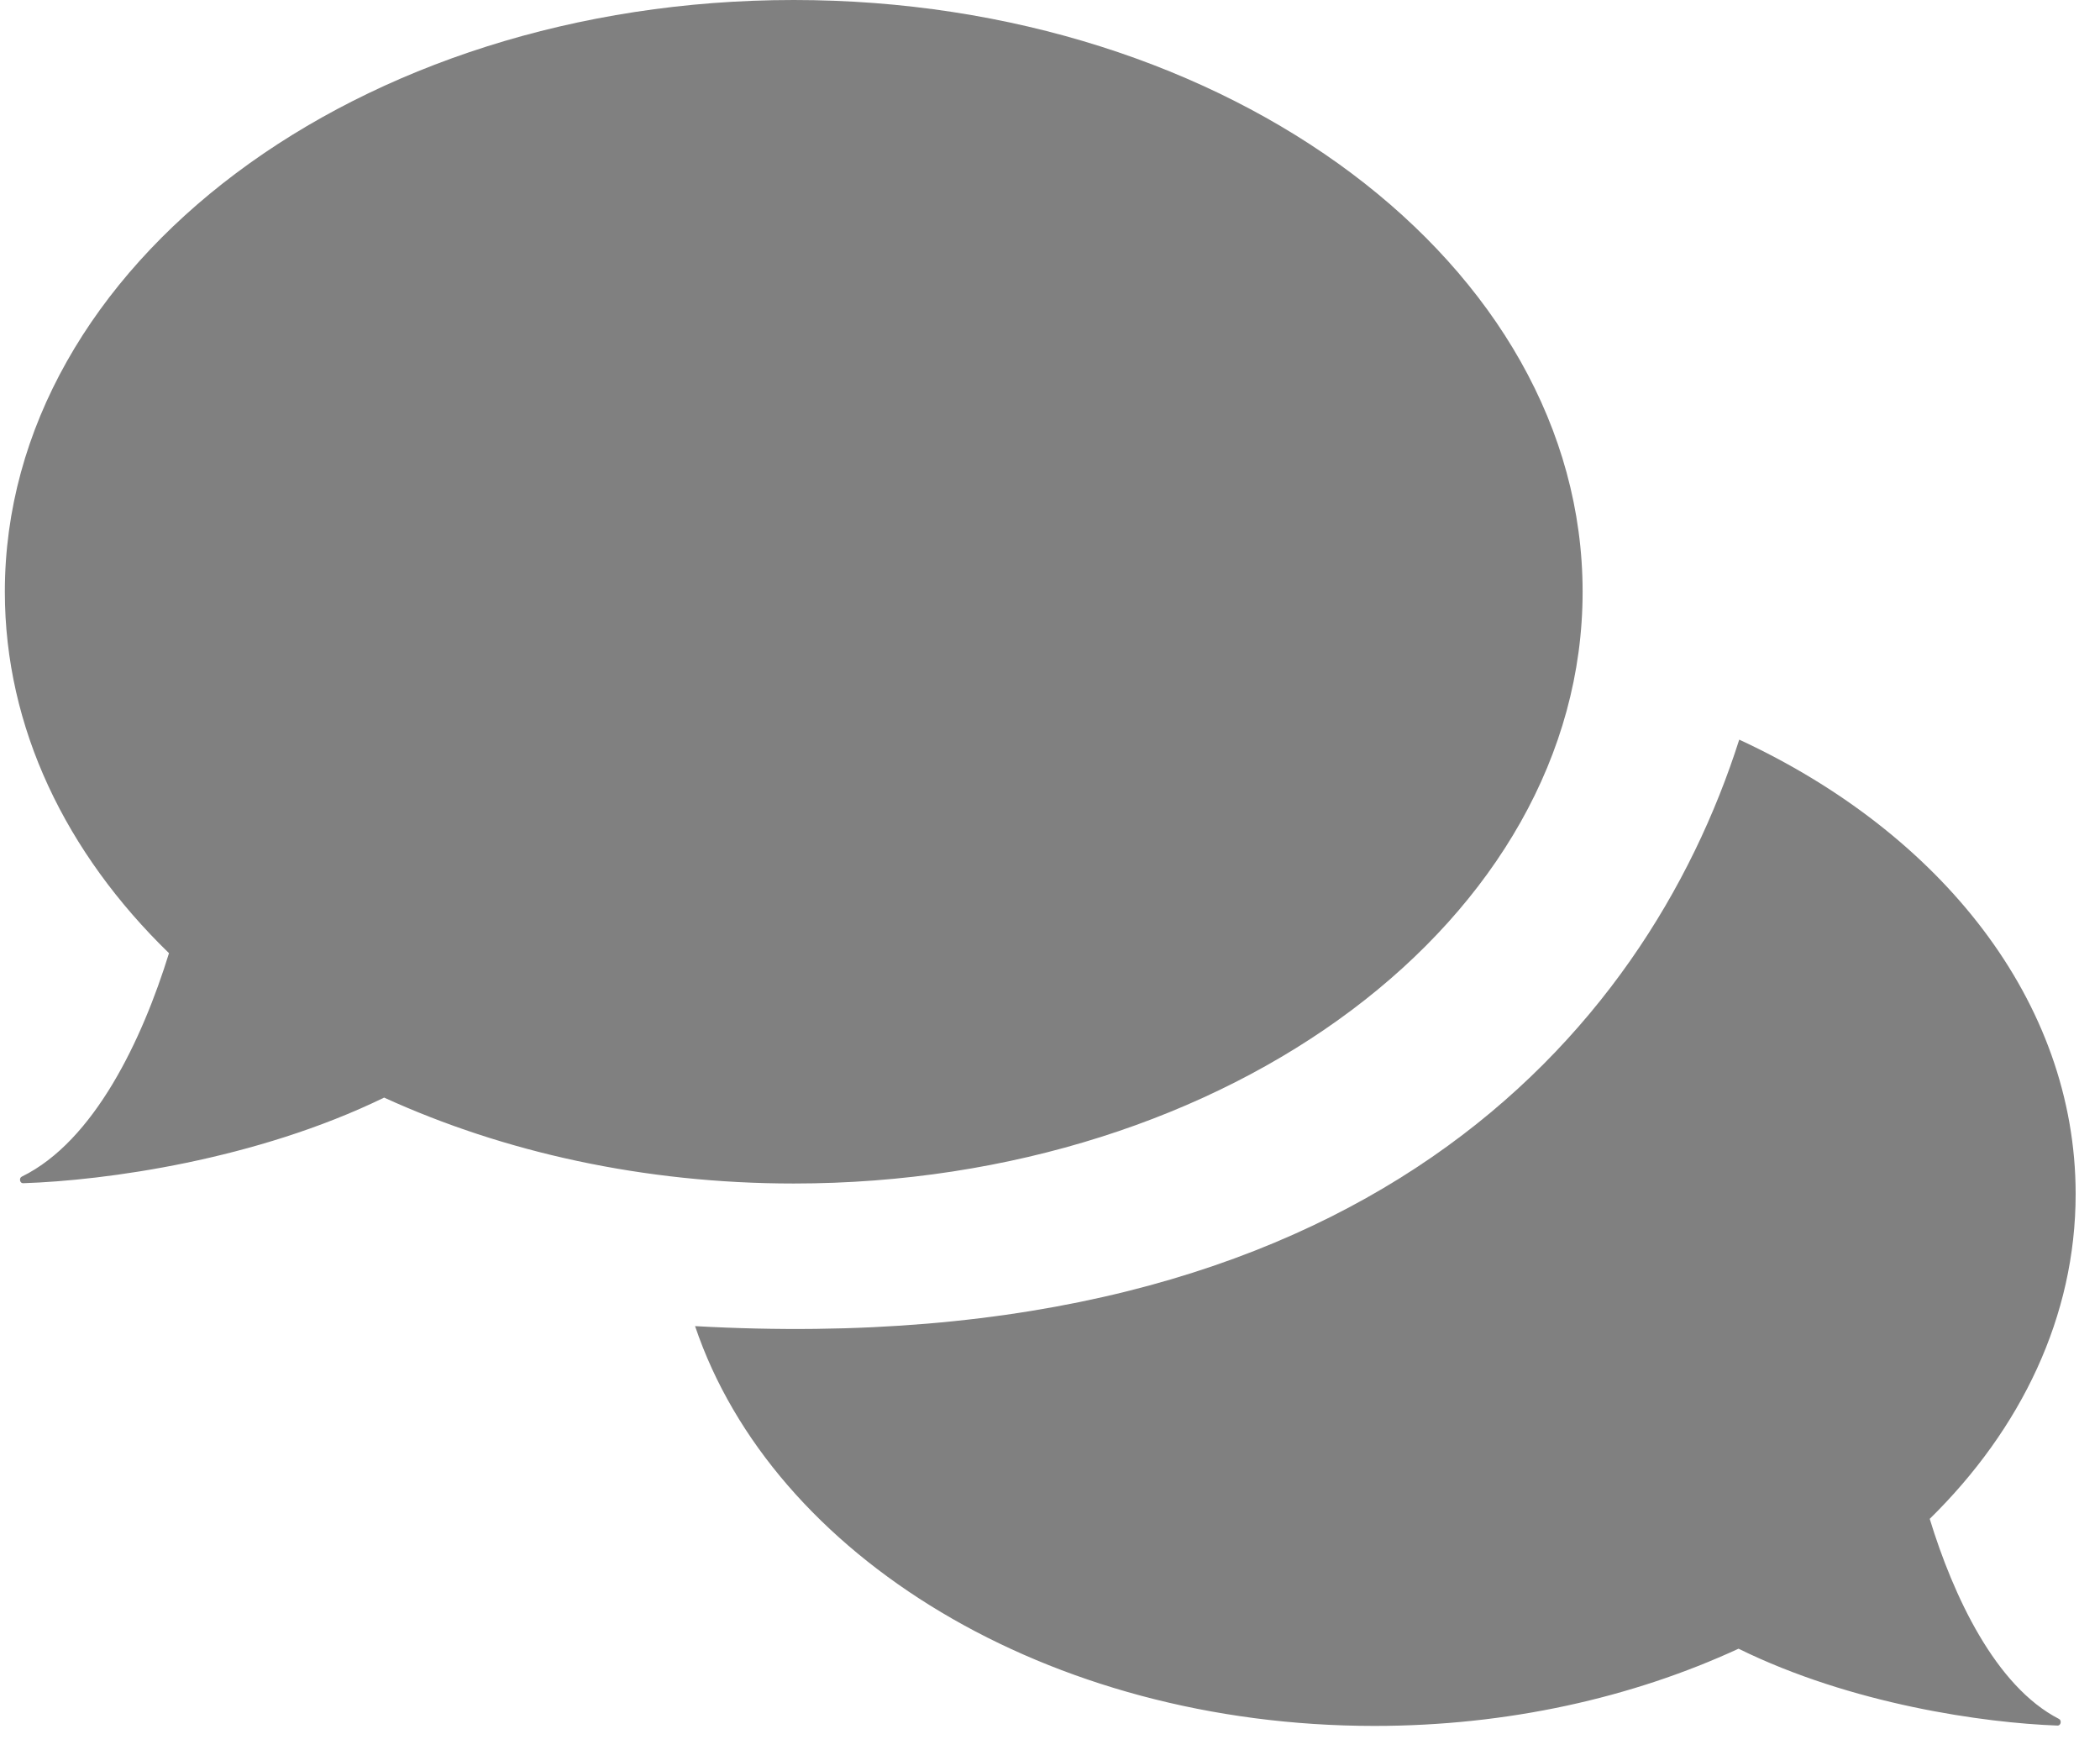 <svg width="72" height="60" viewBox="0 0 72 60" fill="none" xmlns="http://www.w3.org/2000/svg">
<path d="M27.213 40.571C42.151 40.571 54.261 31.489 54.261 20.286C54.261 9.082 42.151 0 27.213 0C12.275 0 0.166 9.082 0.166 20.286C0.166 24.951 2.265 29.248 5.794 32.675C4.88 35.633 3.232 39.12 0.747 40.335C0.644 40.385 0.678 40.564 0.792 40.561C3.609 40.469 8.769 39.767 13.17 37.626C17.263 39.495 22.071 40.571 27.213 40.571Z" fill="#808080"/>
<path d="M23.831 45.46C46.677 46.729 56.412 35.449 59.631 25.355C66.548 28.557 71.165 34.335 71.165 40.931C71.165 45.124 69.299 48.987 66.162 52.067C66.968 54.704 68.415 57.807 70.593 58.925C70.694 58.976 70.659 59.157 70.546 59.153C68.028 59.062 63.486 58.426 59.607 56.518C55.968 58.197 51.695 59.165 47.124 59.165C35.909 59.165 26.487 53.339 23.831 45.46Z" fill="#808080"/>
</svg>
